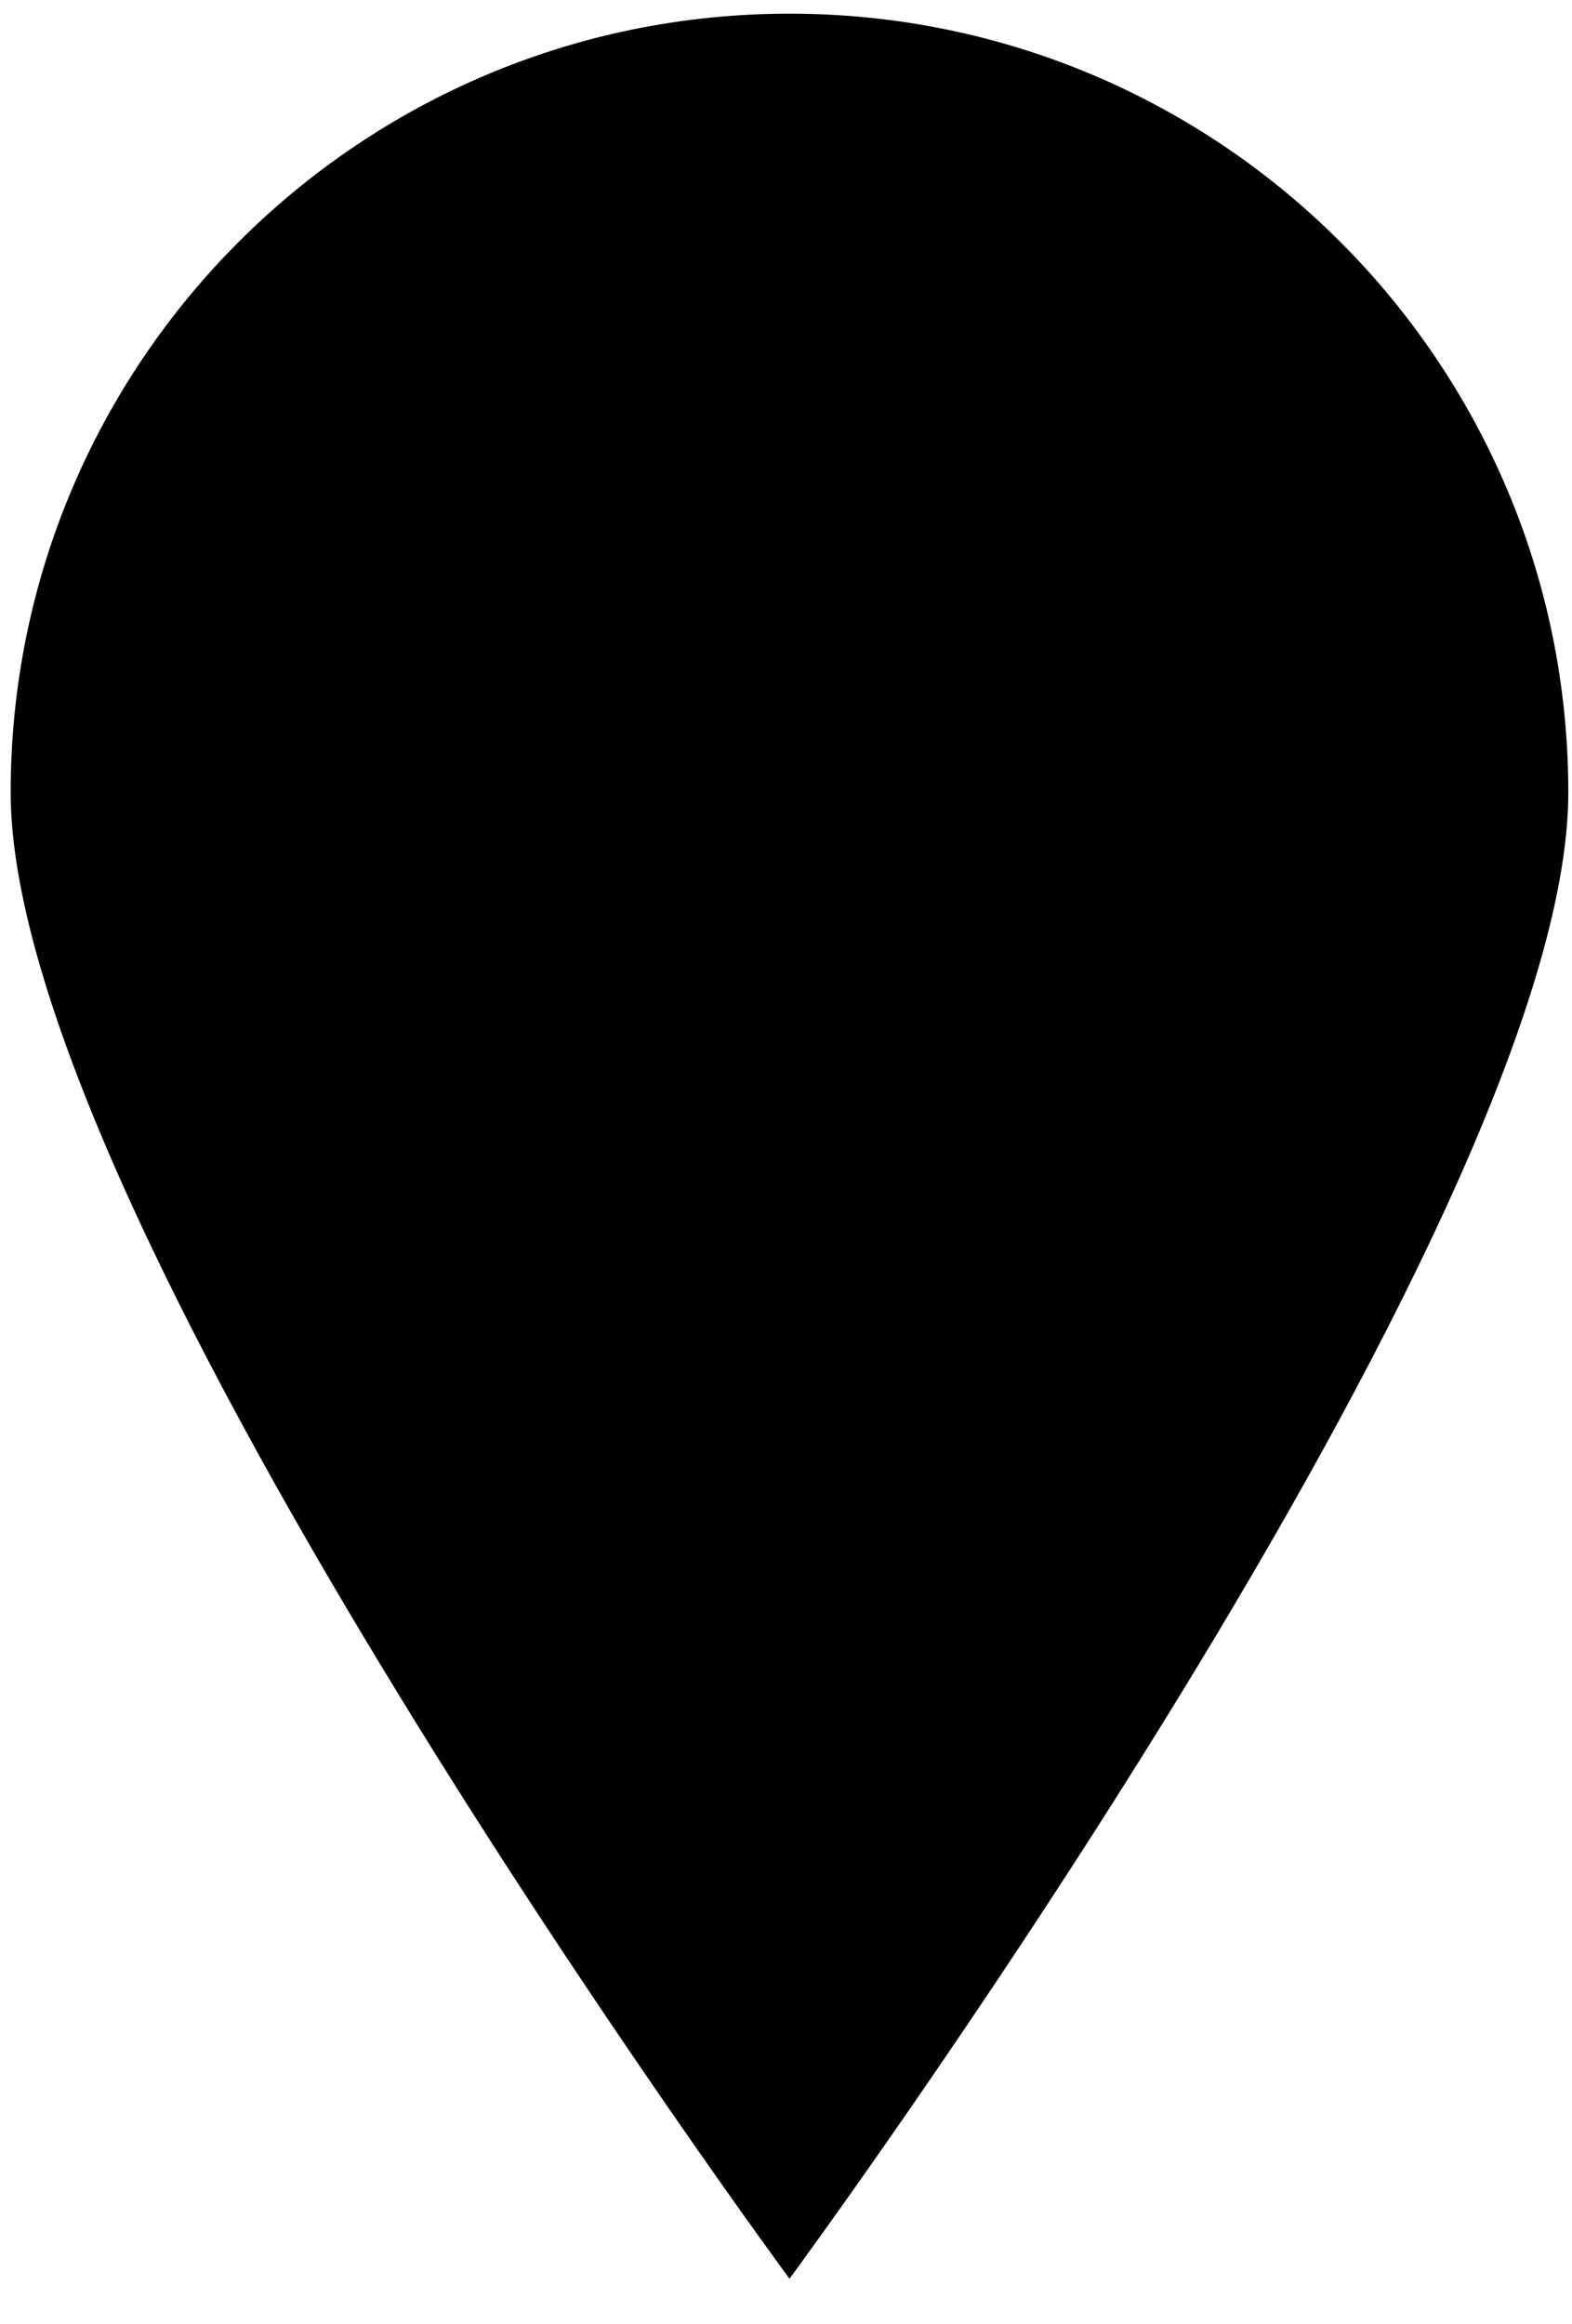 <svg width="23" height="34" viewBox="0 0 23 34" fill="none" xmlns="http://www.w3.org/2000/svg">
<g id="Group">
<path id="Vector" d="M22.946 11.595C22.946 17.889 11.551 33.341 11.551 33.341C11.551 33.341 0.156 17.889 0.156 11.595C0.156 5.302 5.258 0.2 11.551 0.2C17.845 0.2 22.946 5.302 22.946 11.595Z" fill="black"/>
</g>
</svg>
